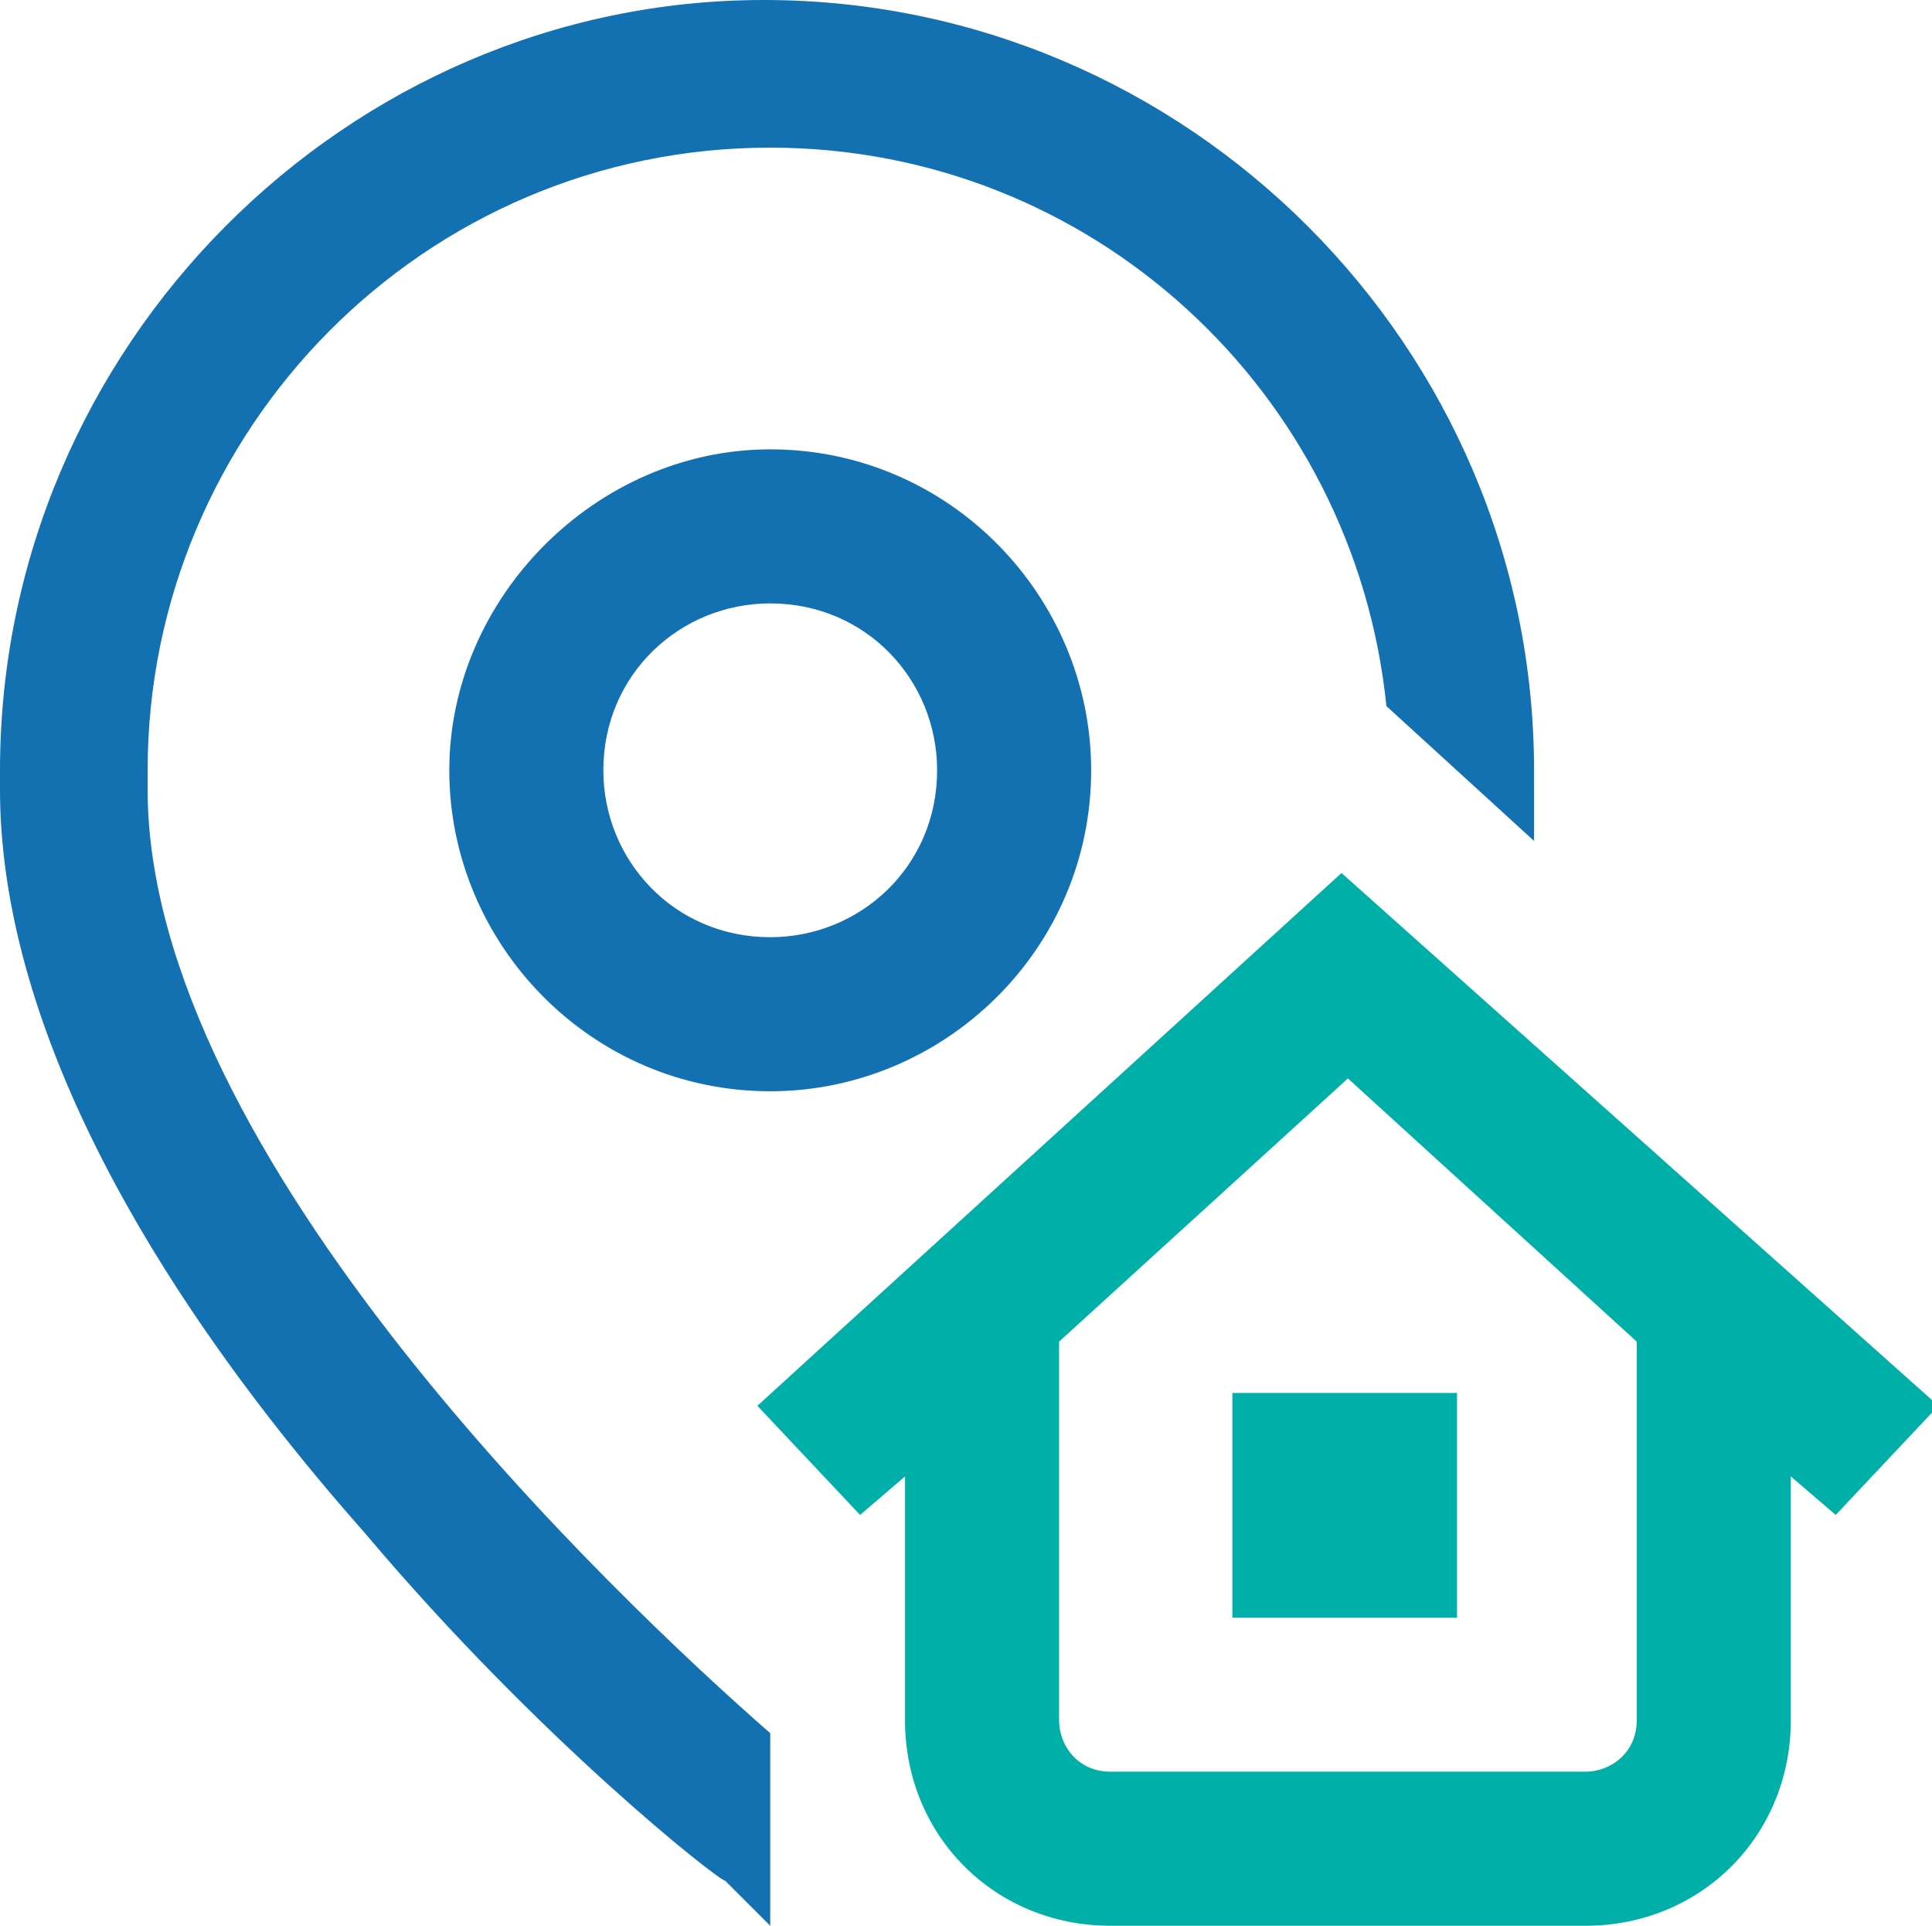 <svg xmlns="http://www.w3.org/2000/svg" xmlns:xlink="http://www.w3.org/1999/xlink" xmlns:a="http://ns.adobe.com/AdobeSVGViewerExtensions/3.0/"
	 x="0px" y="0px" width="30.1px" height="30px" viewBox="0 0 30.1 30" enable-background="new 0 0 30.1 30" xml:space="preserve">
<g>
	<path fill="#1371B2" d="M2.3,12.3V12c0-5.3,4.3-9.7,9.7-9.7c5,0,9.1,3.8,9.6,8.7l2.3,2.1c0-0.3,0-0.6,0-0.9V12c0-6.6-5.4-12-12-12
		C5.4,0,0,5.4,0,12v0.3c0,3.3,1.9,7.3,5.7,11.6c2.7,3.2,5.5,5.4,5.6,5.4L12,30v-3C9.6,24.9,2.3,18,2.3,12.3z"/>
	<path fill="#1371B2" d="M7,12c0,2.7,2.2,5,5,5c2.7,0,5-2.2,5-5c0-2.7-2.2-5-5-5C9.3,7,7,9.3,7,12z M14.6,12c0,1.5-1.2,2.6-2.6,2.6
		c-1.5,0-2.6-1.2-2.6-2.6c0-1.5,1.2-2.6,2.6-2.6C13.5,9.4,14.6,10.6,14.6,12z"/>
	<path fill="#00AFA8" d="M20.9,13.6l-9.1,8.3l1.6,1.7l0.7-0.6v3.8c0,1.8,1.4,3.2,3.2,3.2h7.4c1.8,0,3.2-1.4,3.2-3.2v-3.8l0.7,0.6
		l1.6-1.7L20.9,13.6z M25.5,26.8c0,0.5-0.4,0.8-0.8,0.8h-7.4c-0.5,0-0.8-0.4-0.8-0.8v-5.9l4.5-4.1l4.5,4.1V26.8z"/>
	<rect x="19.2" y="21.7" fill="#00AFA8" width="3.5" height="3.5"/>
</g>
</svg>